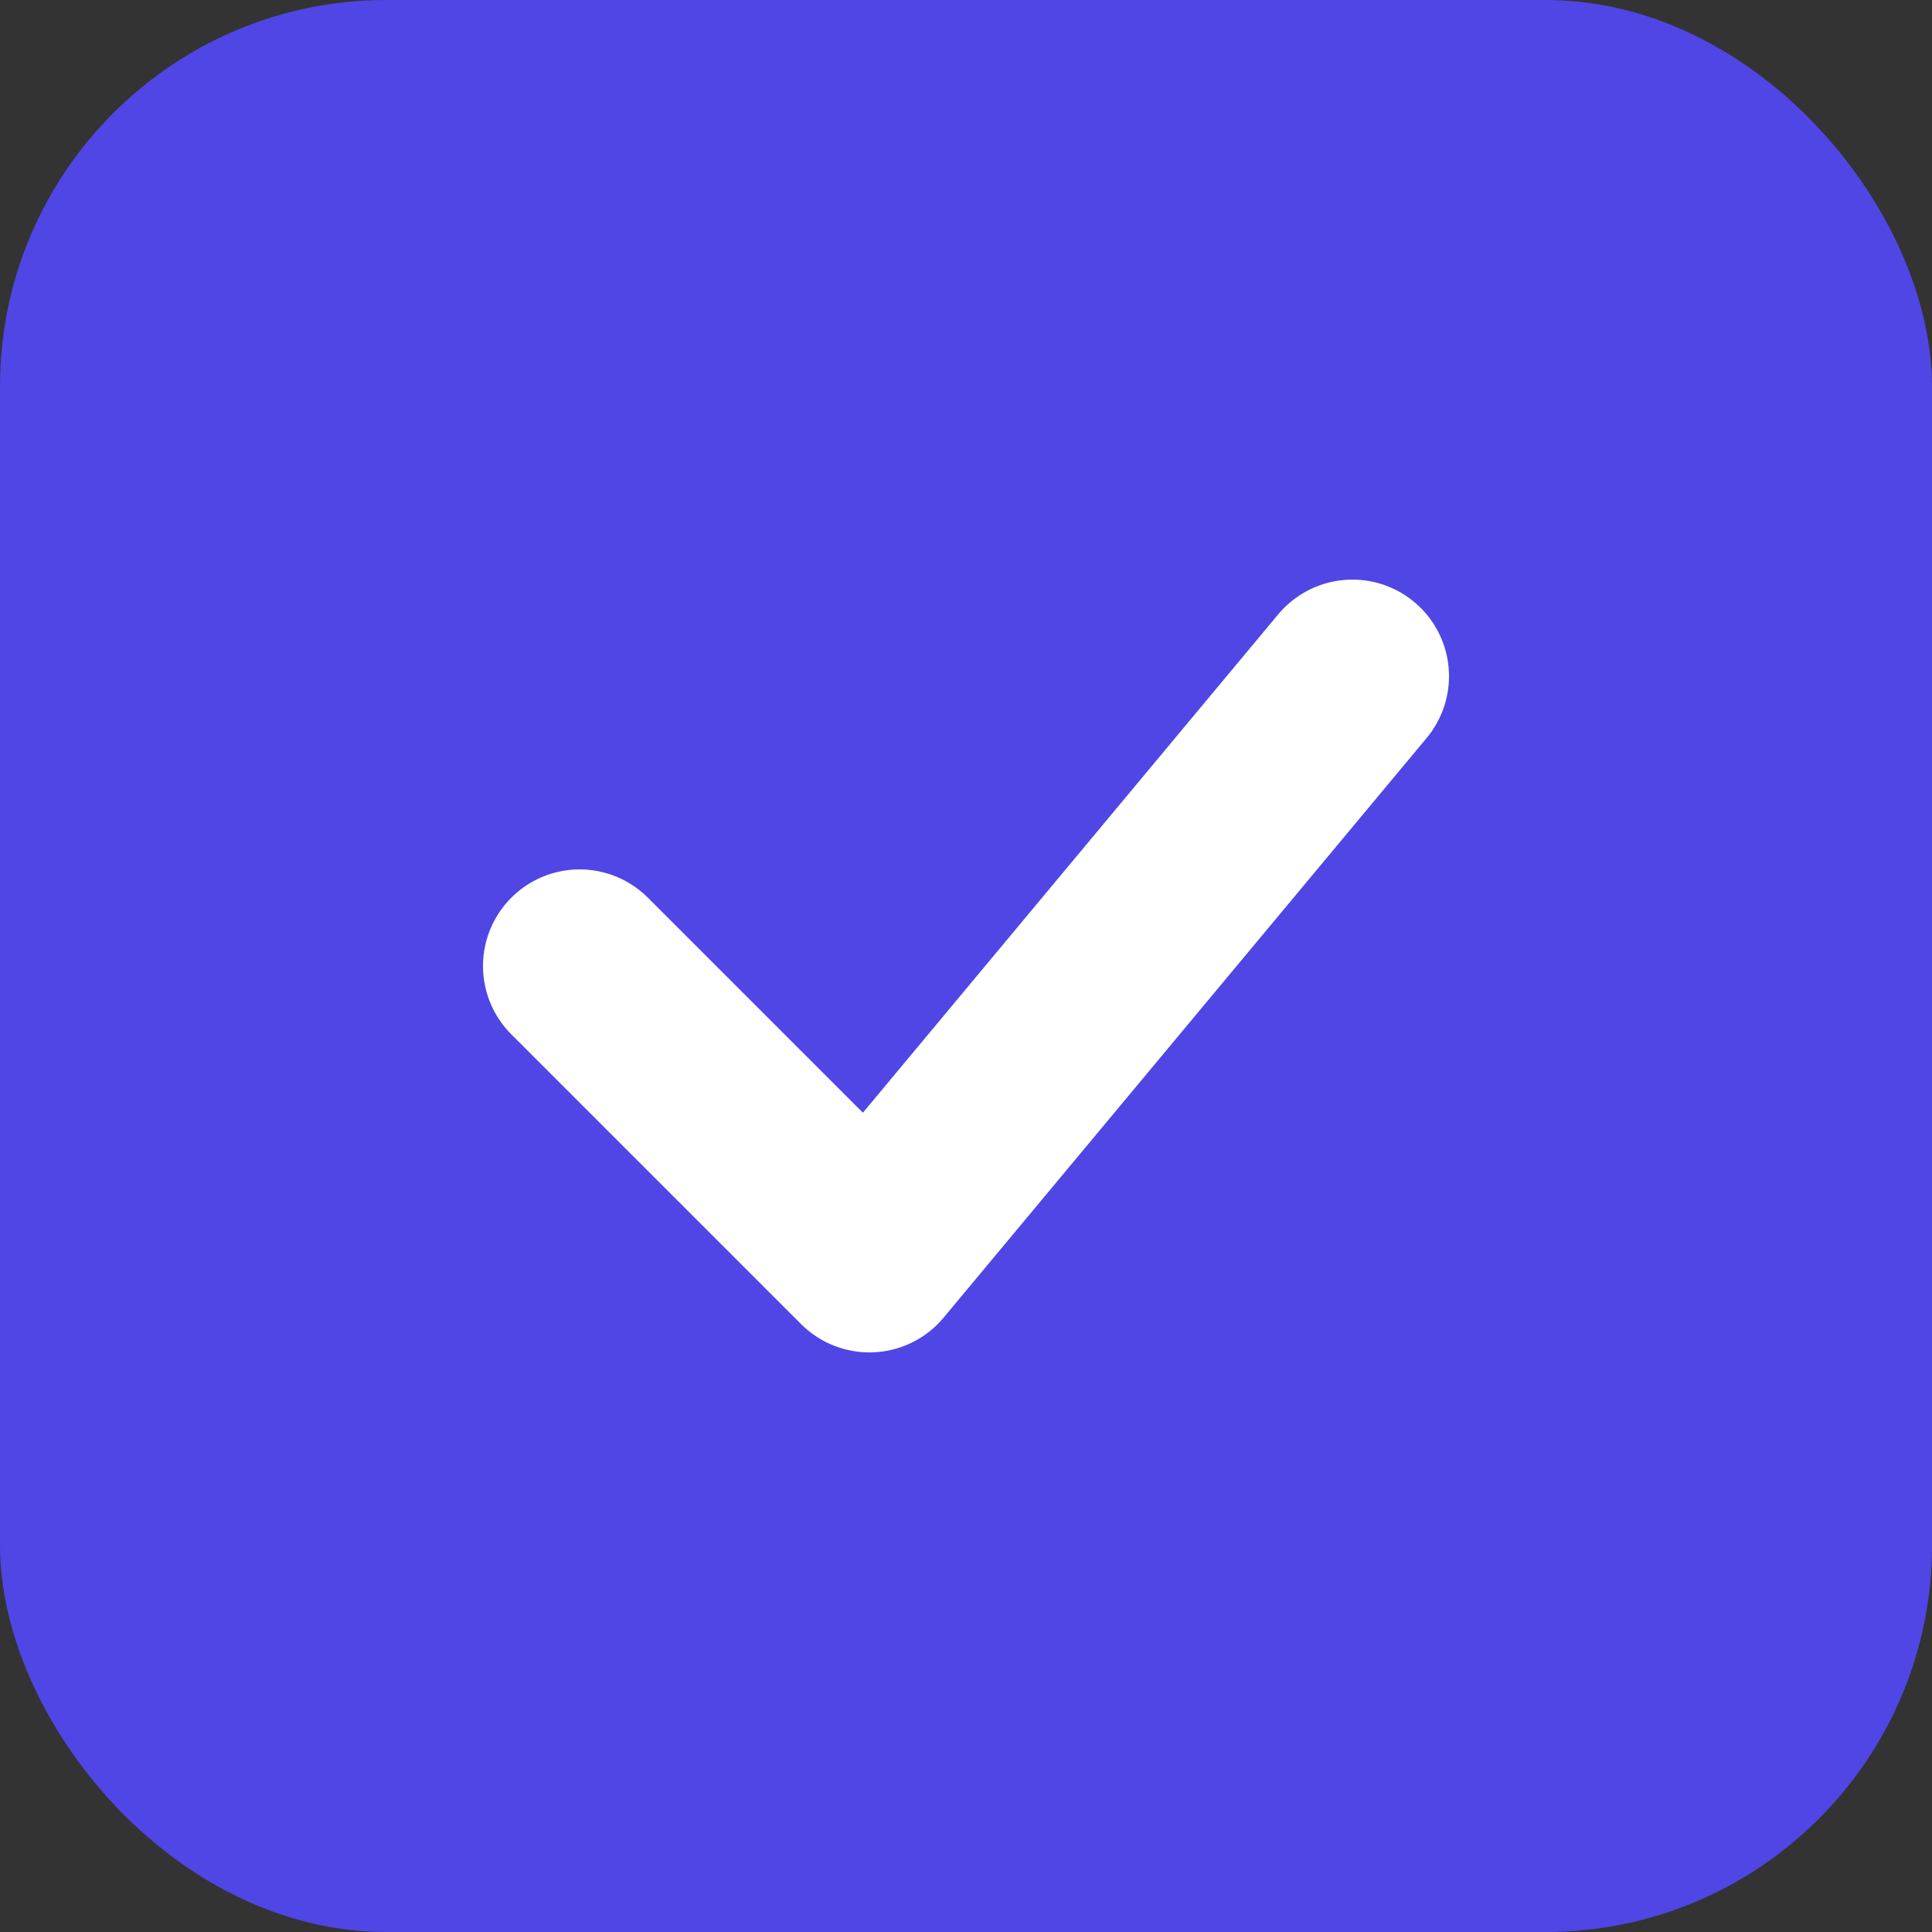 <svg xmlns="http://www.w3.org/2000/svg" viewBox="0 0 100 100">
  <rect x="0" y="0" width="100" height="100" fill="#333333" stroke="none"/>
  <rect width="100" height="100" rx="20" fill="#4F46E5" />
  <path d="M30 50 L45 65 L70 35" stroke="white" stroke-width="10" fill="none" stroke-linecap="round" stroke-linejoin="round" />
</svg>